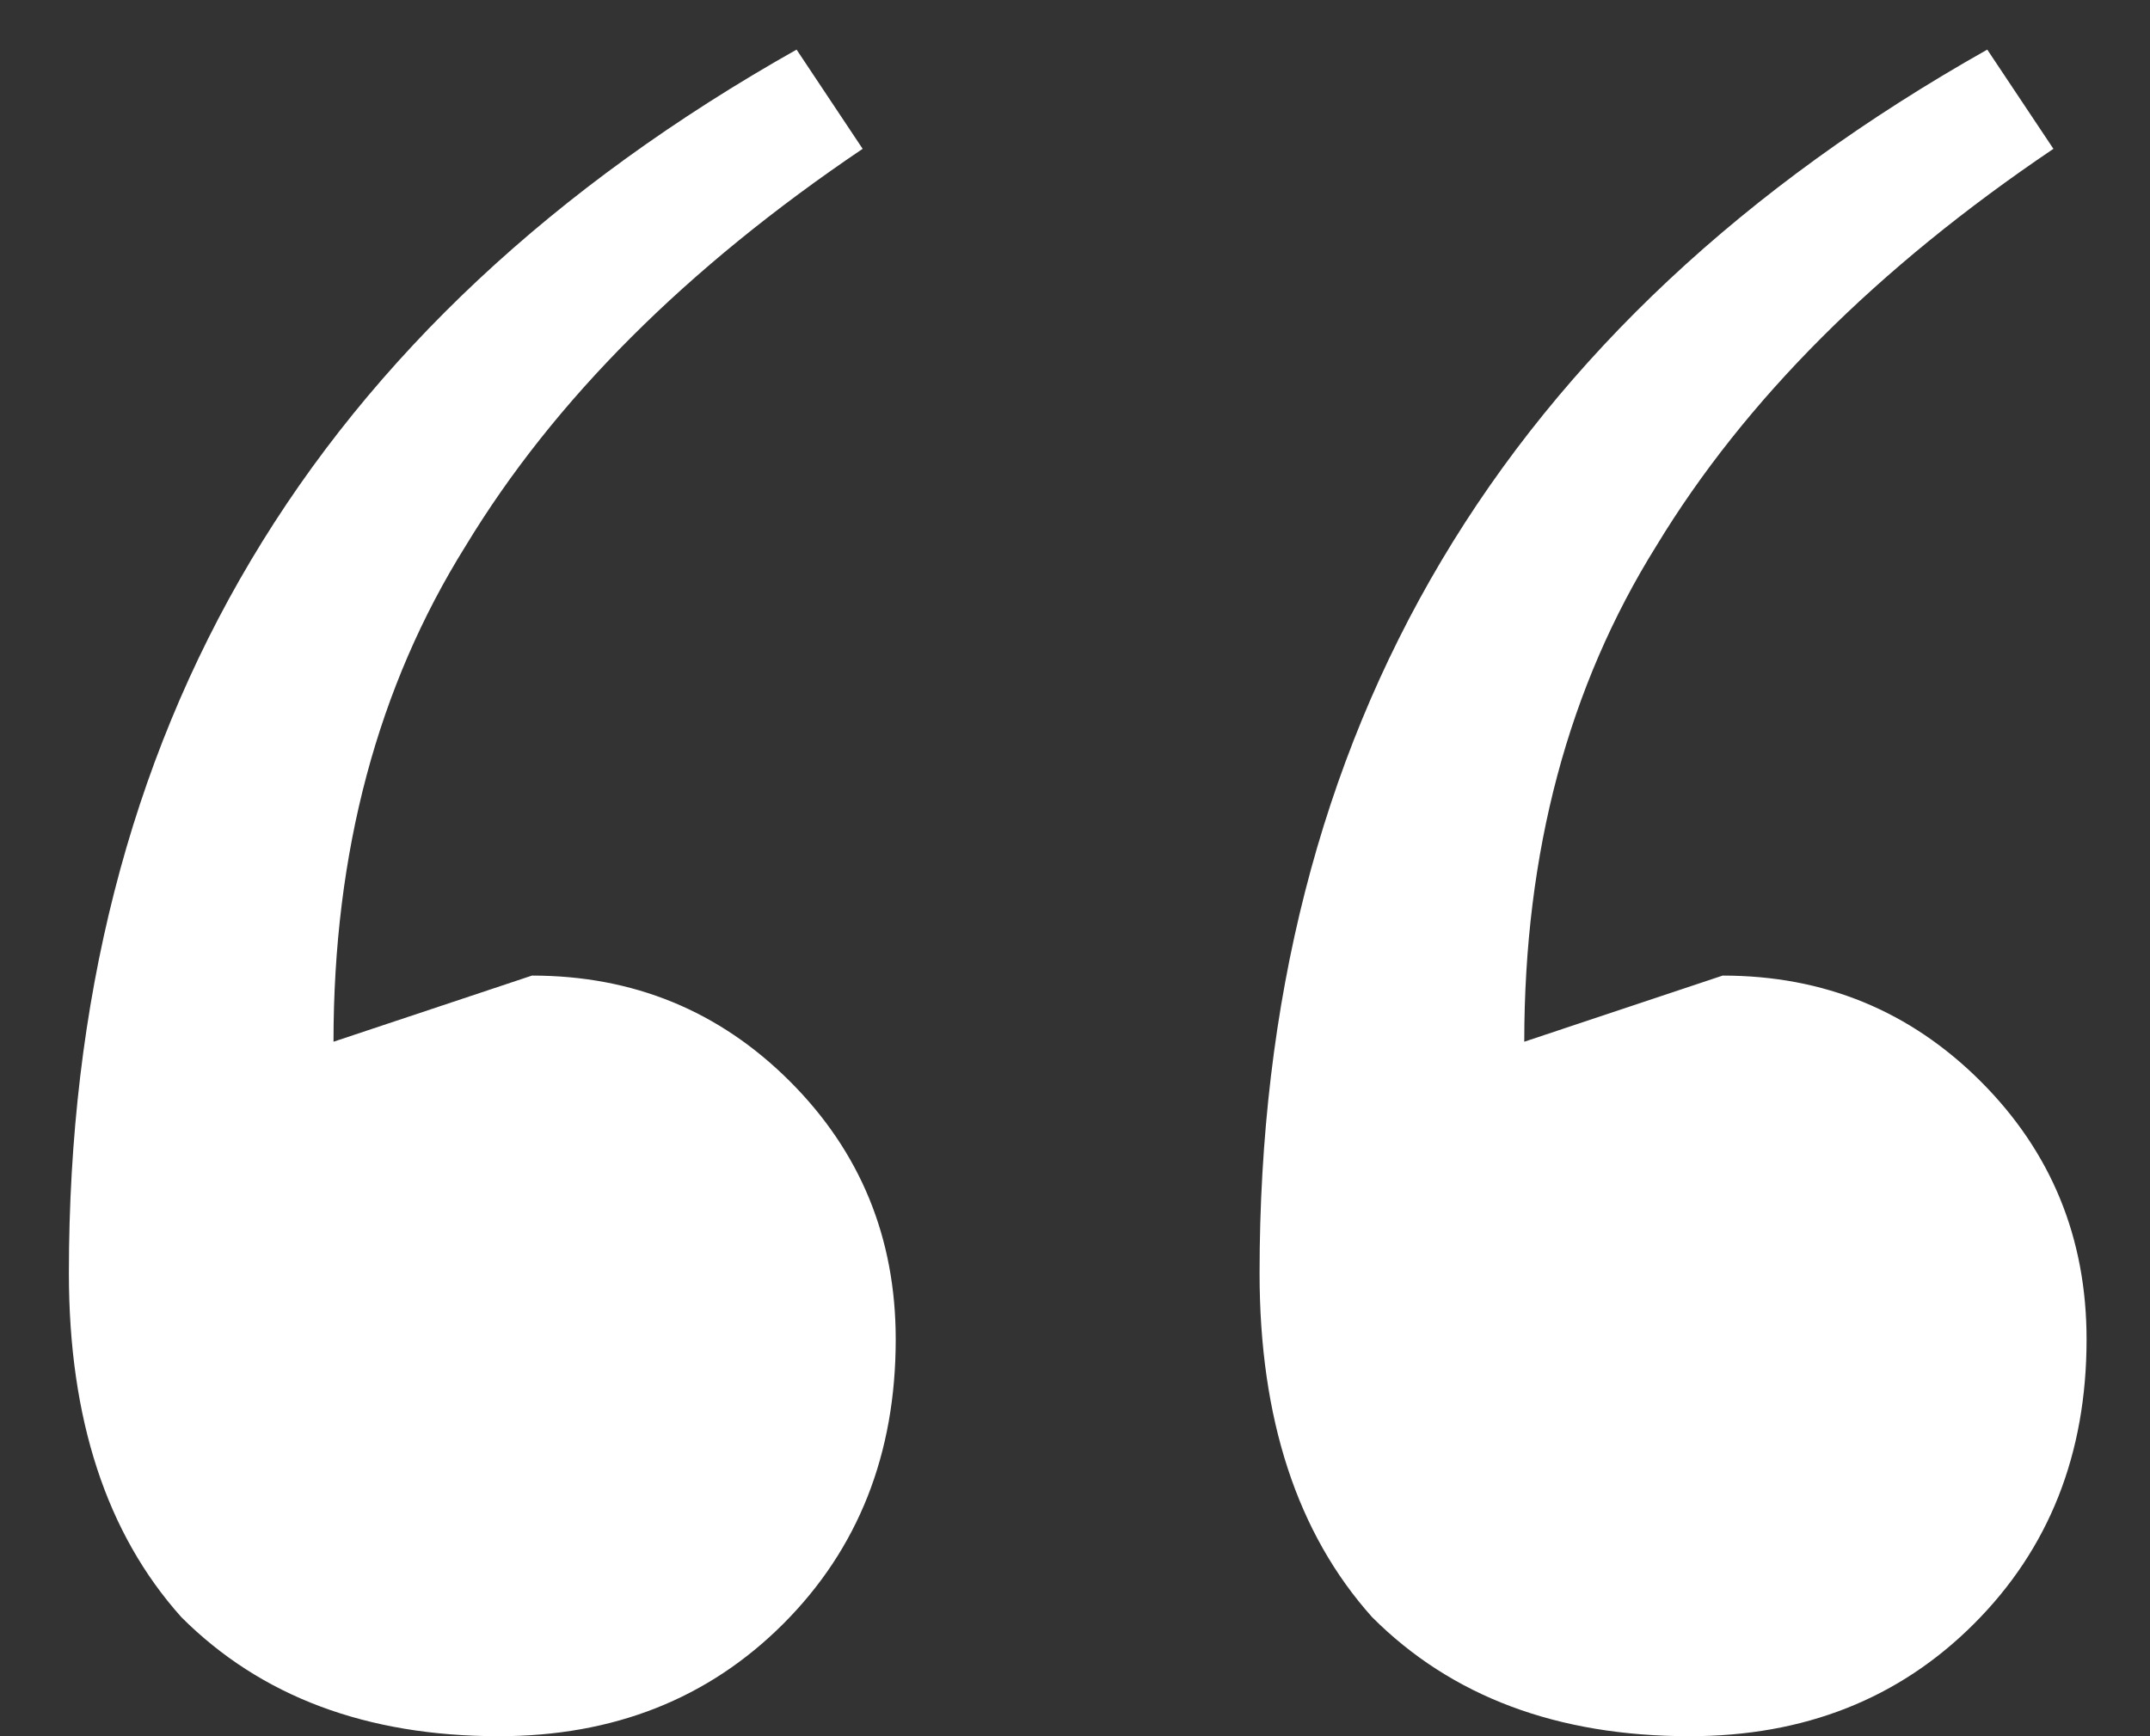 <?xml version="1.0" encoding="UTF-8"?> <svg xmlns="http://www.w3.org/2000/svg" width="26" height="21" viewBox="0 0 26 21" fill="none"><rect x="0" y="0" width="26" height="21" fill="#333333" stroke="none"/> <path d="M6.033 21C4.433 21 3.153 20.52 2.193 19.56C1.286 18.547 0.833 17.16 0.833 15.4C0.833 8.84 3.766 3.907 9.633 0.6L10.432 1.8C8.299 3.24 6.699 4.84 5.633 6.6C4.566 8.307 4.033 10.307 4.033 12.6L6.433 11.8C7.659 11.8 8.699 12.227 9.553 13.08C10.406 13.933 10.832 14.973 10.832 16.2C10.832 17.587 10.379 18.733 9.473 19.64C8.566 20.547 7.419 21 6.033 21ZM20.433 21C18.832 21 17.552 20.52 16.593 19.56C15.686 18.547 15.232 17.16 15.232 15.4C15.232 8.84 18.166 3.907 24.032 0.6L24.832 1.8C22.699 3.24 21.099 4.84 20.032 6.6C18.966 8.307 18.433 10.307 18.433 12.6L20.832 11.8C22.059 11.8 23.099 12.227 23.953 13.08C24.806 13.933 25.233 14.973 25.233 16.2C25.233 17.587 24.779 18.733 23.872 19.64C22.966 20.547 21.819 21 20.433 21Z" fill="white"></path> </svg> 